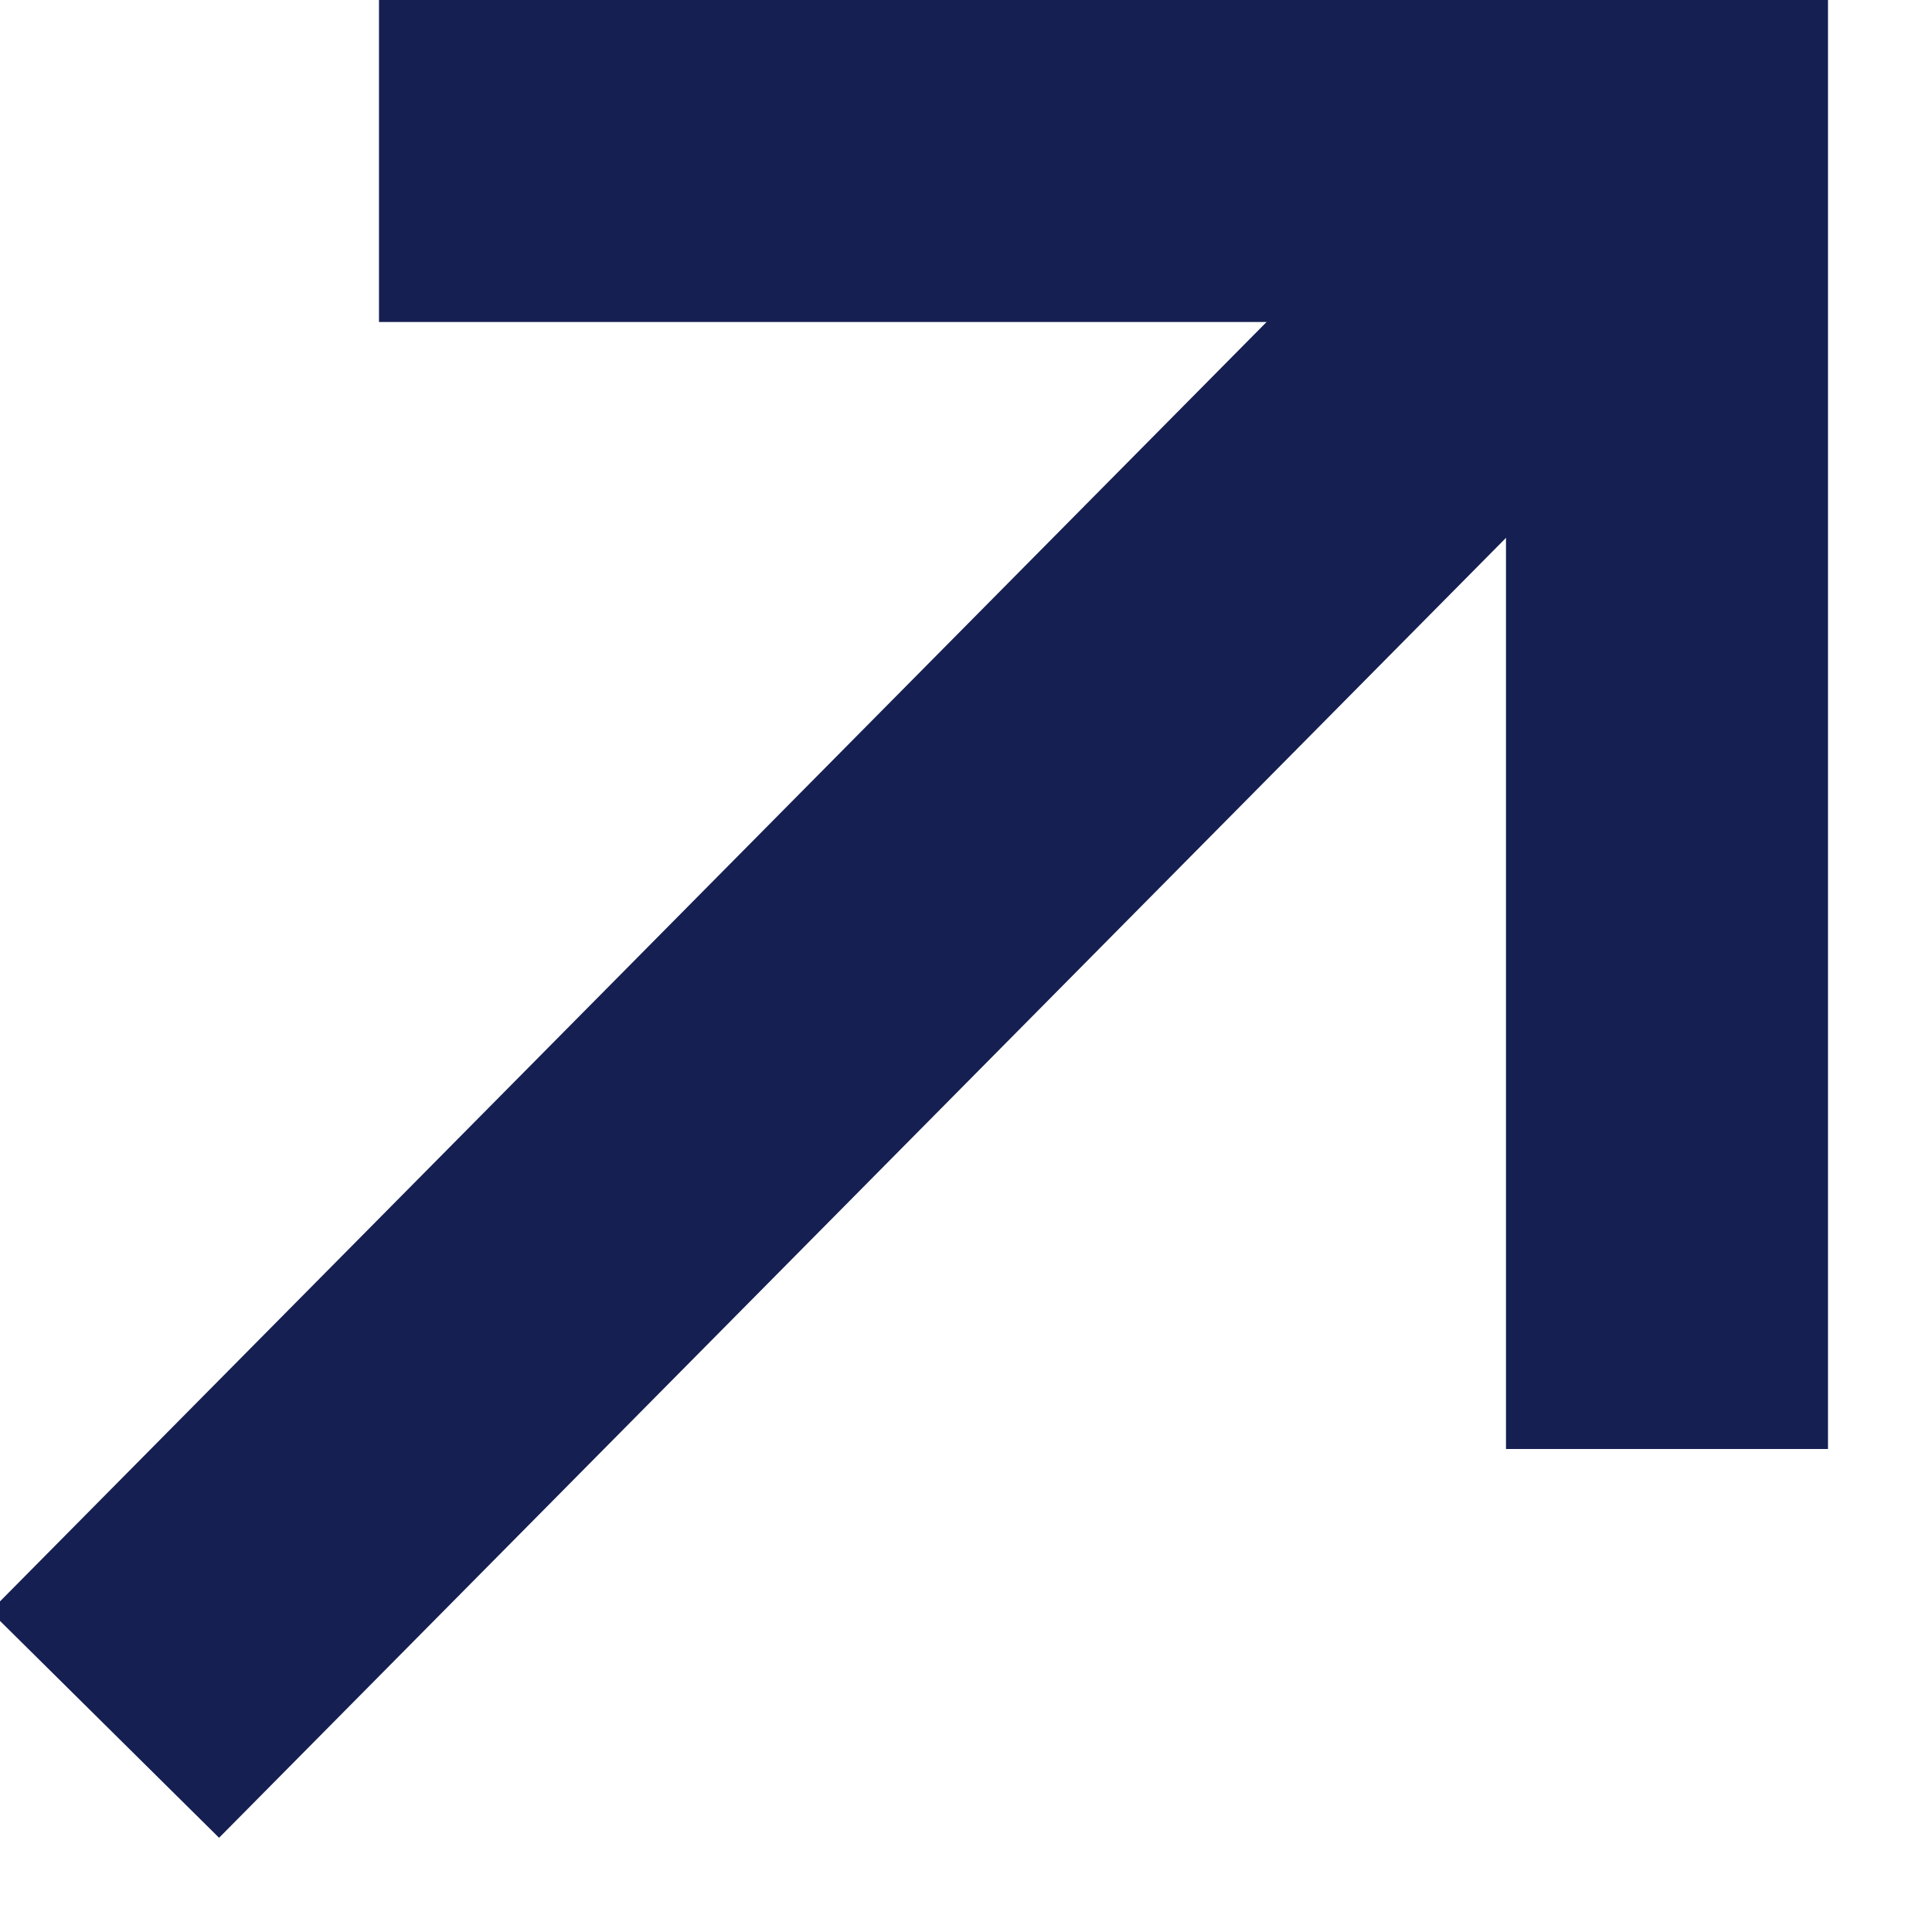 <?xml version="1.0" encoding="UTF-8"?>
<svg width="12px" height="12px" viewBox="0 0 12 12" version="1.1" xmlns="http://www.w3.org/2000/svg" xmlns:xlink="http://www.w3.org/1999/xlink">
    <!-- Generator: Sketch 63.1 (92452) - https://sketch.com -->
    <title>arrow-external</title>
    <desc>Created with Sketch.</desc>
    <g id="FINAL" stroke="none" stroke-width="1" fill="none" fill-rule="evenodd">
        <g id="6.1-Condition-detail" transform="translate(-1013, -1849)" stroke="#151F51" stroke-width="2">
            <g id="Group-4" transform="translate(447, 520)">
                <g id="text-link" transform="translate(494, 1323)">
                    <g id="arrow-external" transform="translate(72, 6.475)">
                        <line x1="6.439" y1="-0.632" x2="6.5" y2="11.5" id="Line" stroke-linecap="square" transform="translate(6, 5.5) rotate(-135) translate(-6, -5.5) "></line>
                        <polyline id="Path" points="2.354 0.525 10.354 0.525 10.354 8.525"></polyline>
                    </g>
                </g>
            </g>
        </g>
    </g>
</svg>